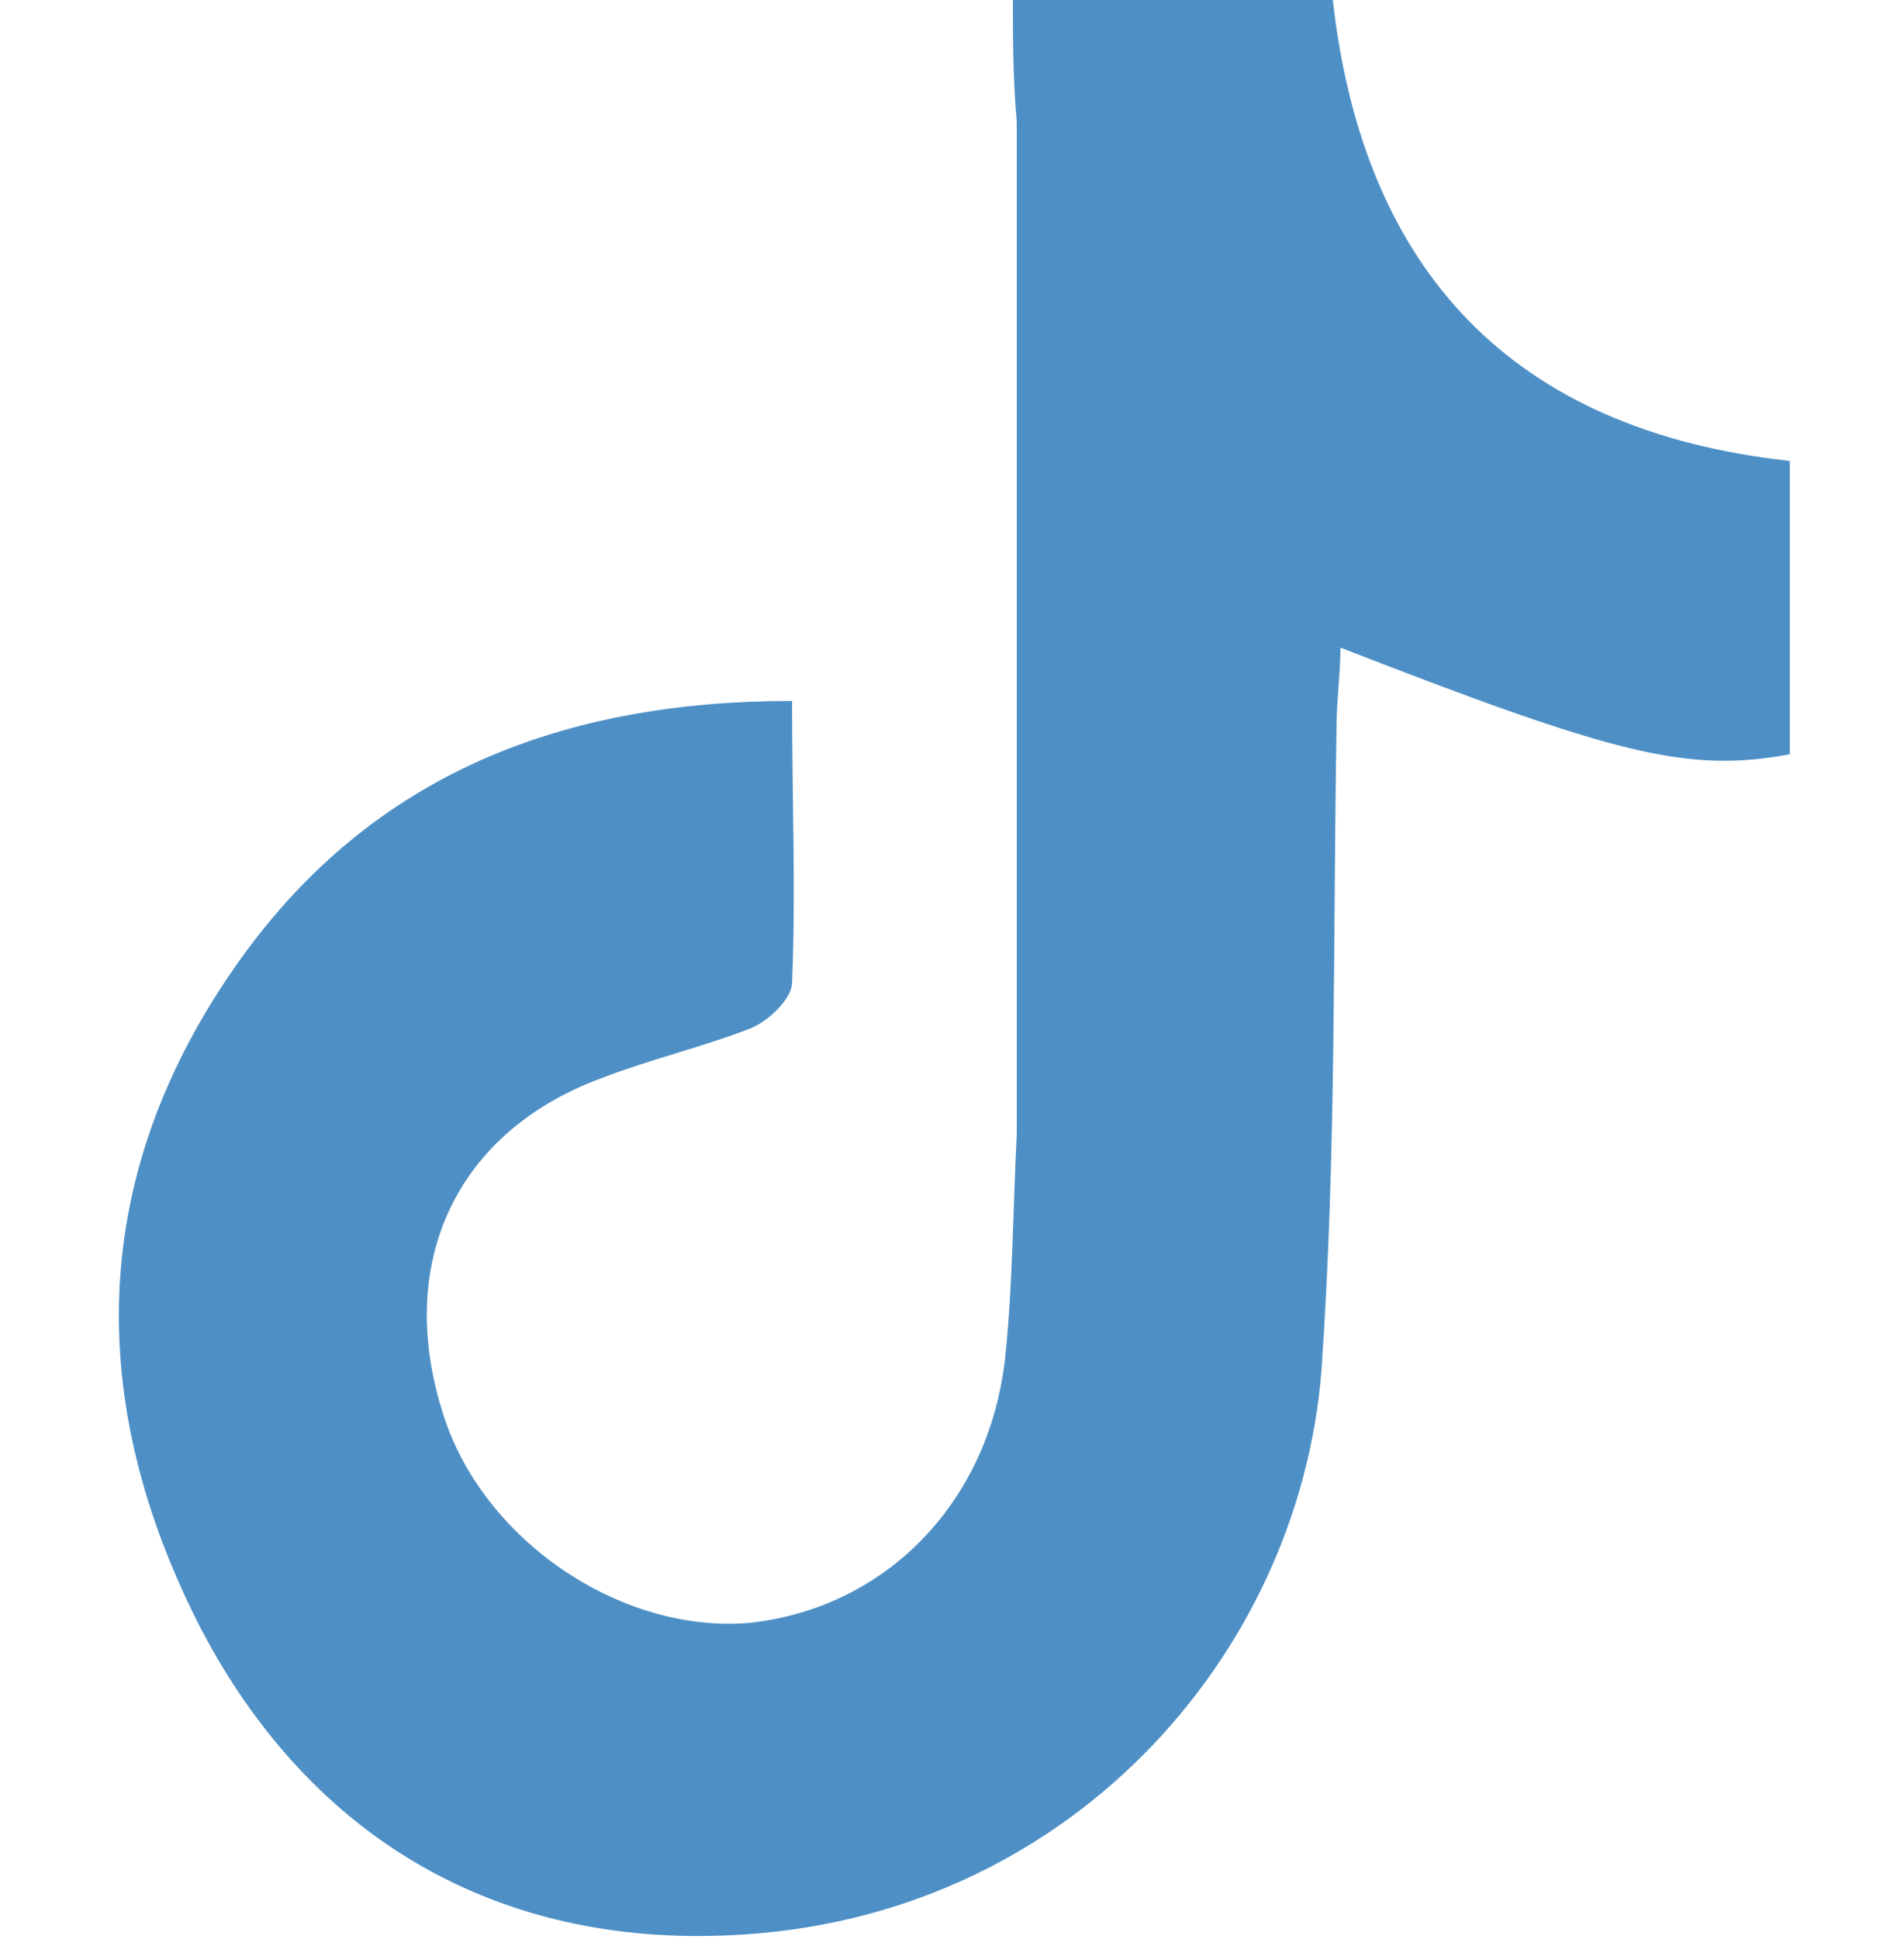 <?xml version="1.0" encoding="utf-8"?>
<!-- Generator: Adobe Illustrator 26.5.0, SVG Export Plug-In . SVG Version: 6.00 Build 0)  -->
<svg version="1.1" id="_x31_0" xmlns="http://www.w3.org/2000/svg" xmlns:xlink="http://www.w3.org/1999/xlink" x="0px" y="0px"
	 viewBox="0 0 50 50.9" style="enable-background:new 0 0 50 50.9;" xml:space="preserve">
<style type="text/css">
	.st0{fill:#4E90C6;}
</style>
<g>
	<path class="st0" d="M26.6,0c3,0,5.6,0,8.4,0c0.8,7.1,4.7,11.3,12,12.1c0,2.6,0,5.2,0,7.7c-2.7,0.5-4.6,0-11.8-2.8
		c0,0.7-0.1,1.4-0.1,2c-0.1,5.7,0,11.3-0.4,17c-0.6,7.5-6.7,14.4-15.5,14.8c-6.1,0.3-11-2.5-13.9-8c-3.1-6-3-12,1-17.6
		c3.5-4.9,8.5-6.8,14.5-6.8c0,2.6,0.1,5,0,7.4c0,0.4-0.6,1-1.1,1.2c-1.3,0.5-2.6,0.8-3.9,1.3c-3.8,1.4-5.4,4.8-4.2,8.7
		c1,3.4,4.7,5.9,8.1,5.6c3.6-0.4,6.3-3.2,6.7-7c0.2-1.9,0.2-3.9,0.3-5.8c0-8.9,0-17.7,0-26.6C26.6,2,26.6,1.1,26.6,0z"/>
</g>
</svg>
